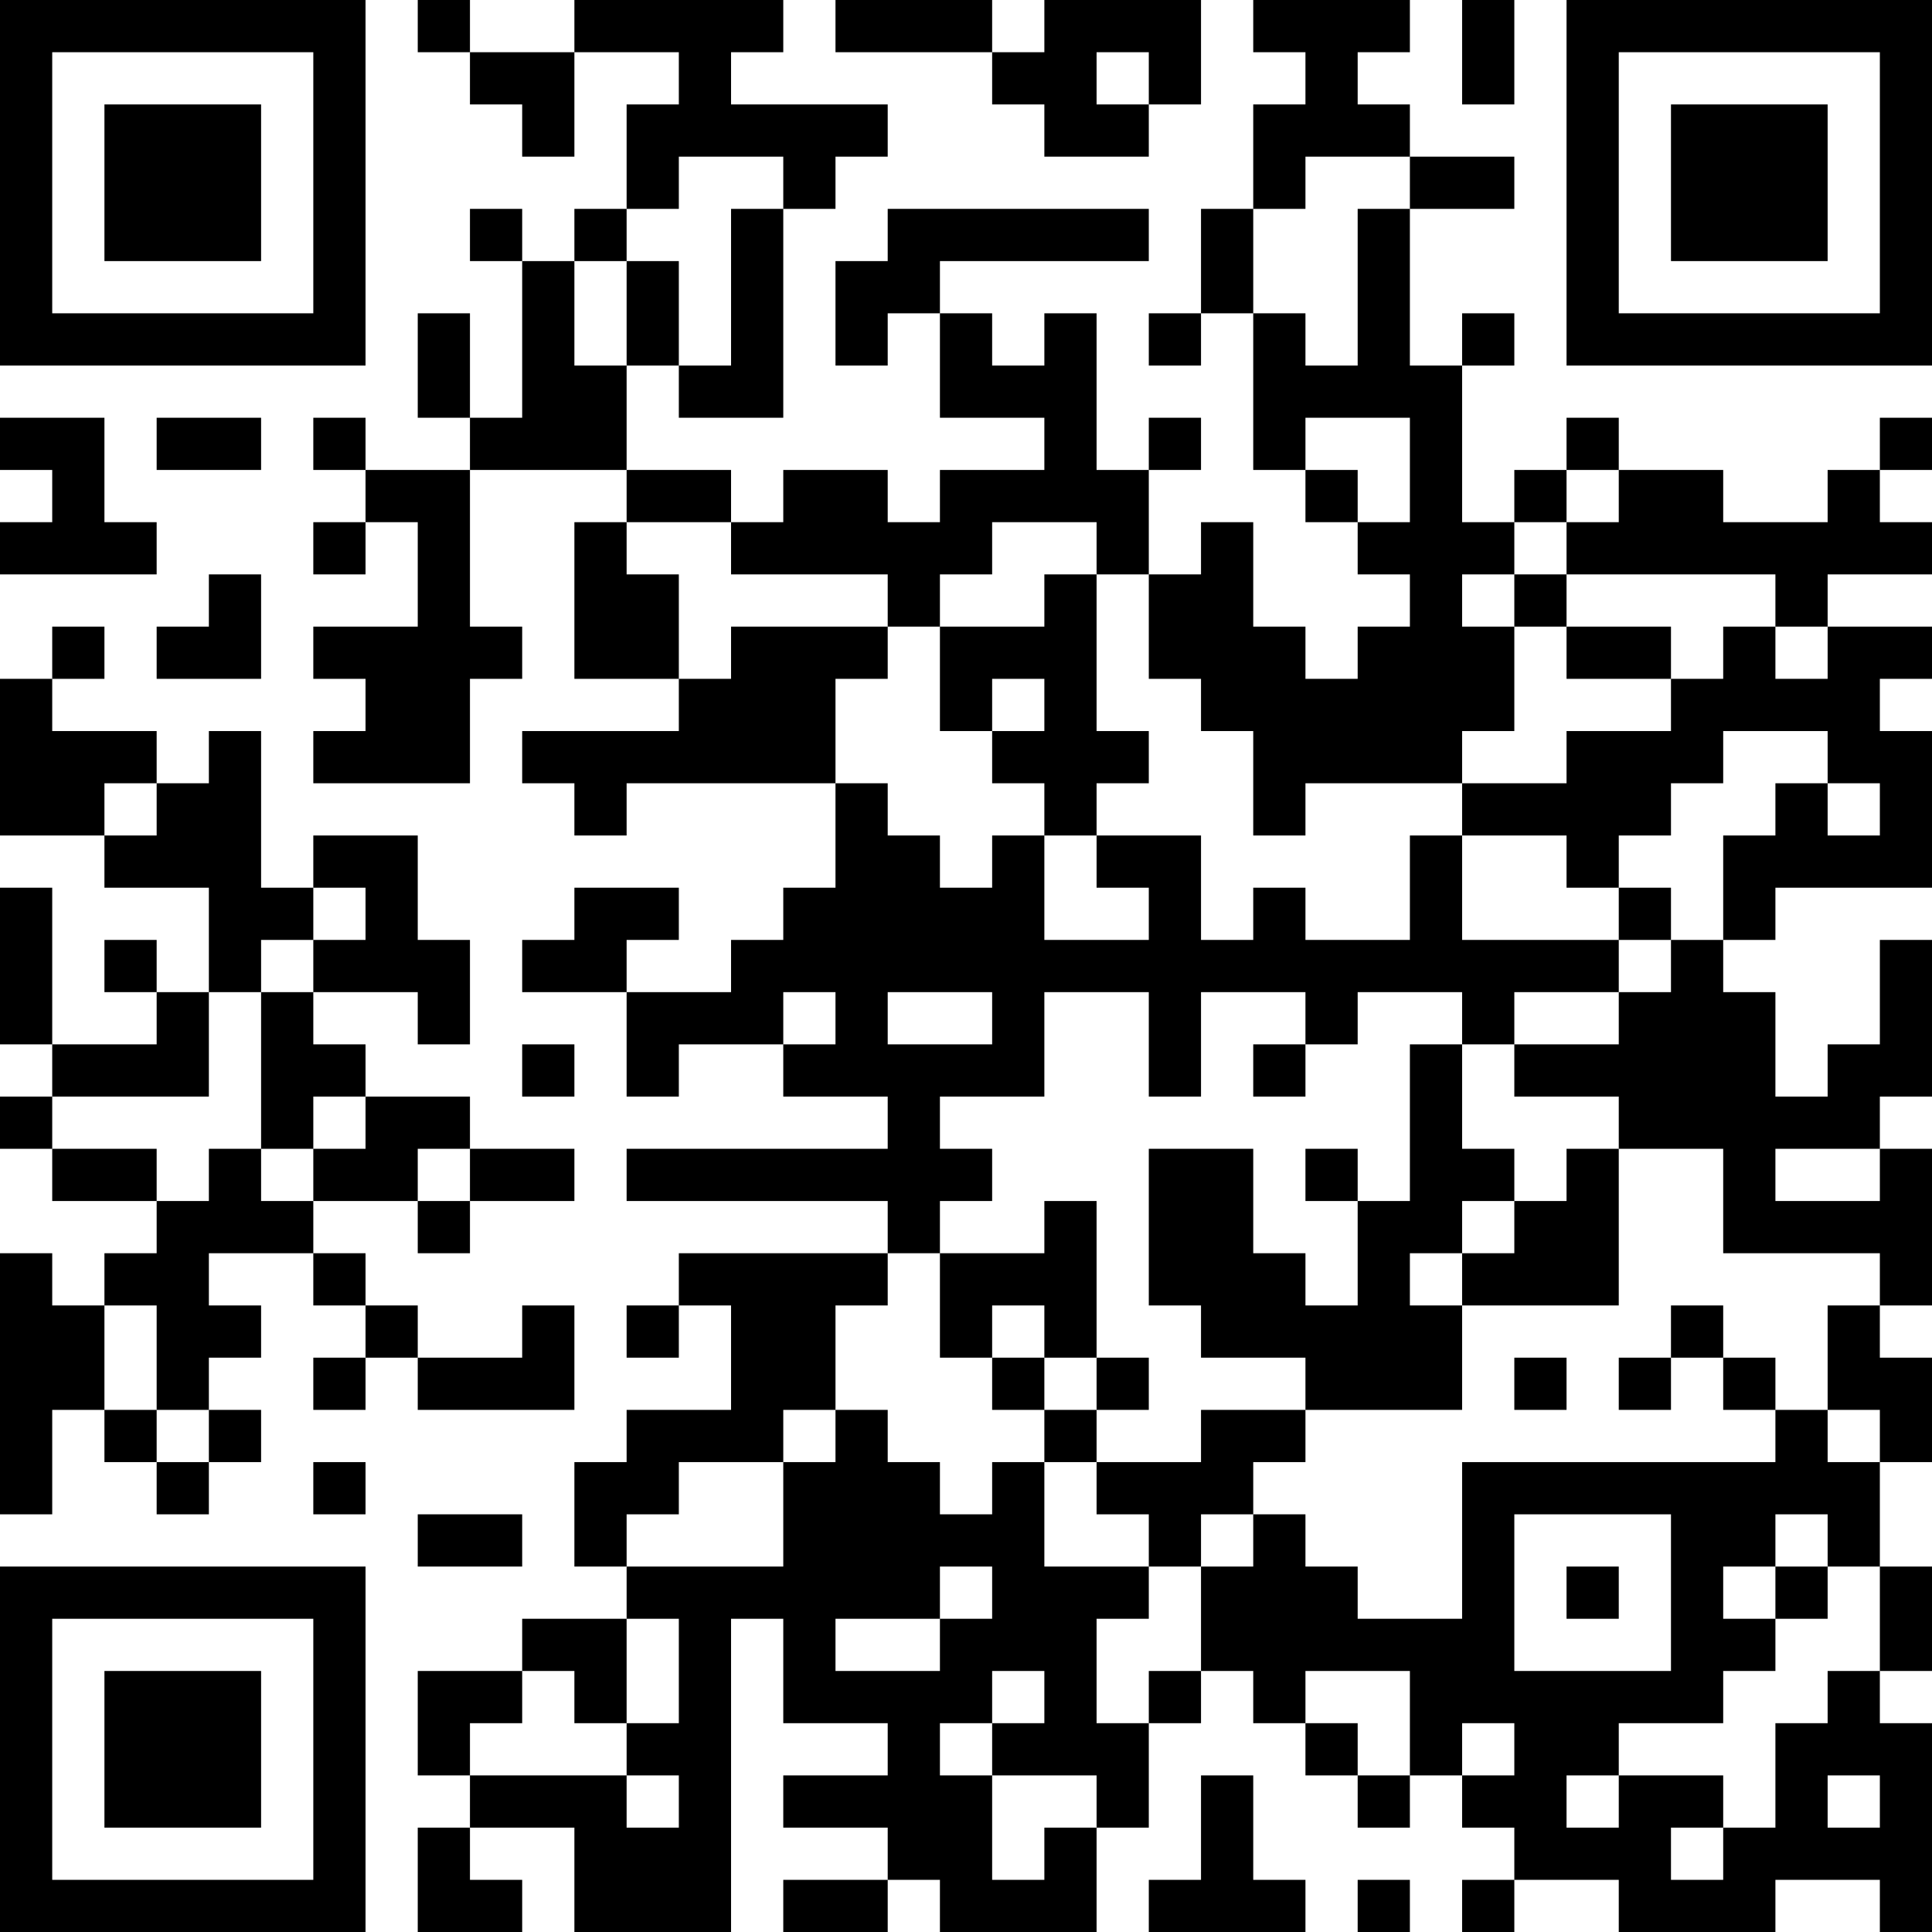 <?xml version="1.0" encoding="UTF-8"?>
<svg xmlns="http://www.w3.org/2000/svg" version="1.1" width="250" height="250" viewBox="0 0 250 250"><rect x="0" y="0" width="250" height="250" fill="#ffffff"/><g transform="scale(6.757)"><g transform="translate(0,0)"><path fill-rule="evenodd" d="M8 0L8 1L9 1L9 2L10 2L10 3L11 3L11 1L13 1L13 2L12 2L12 4L11 4L11 5L10 5L10 4L9 4L9 5L10 5L10 8L9 8L9 6L8 6L8 8L9 8L9 9L7 9L7 8L6 8L6 9L7 9L7 10L6 10L6 11L7 11L7 10L8 10L8 12L6 12L6 13L7 13L7 14L6 14L6 15L9 15L9 13L10 13L10 12L9 12L9 9L12 9L12 10L11 10L11 13L13 13L13 14L10 14L10 15L11 15L11 16L12 16L12 15L16 15L16 17L15 17L15 18L14 18L14 19L12 19L12 18L13 18L13 17L11 17L11 18L10 18L10 19L12 19L12 21L13 21L13 20L15 20L15 21L17 21L17 22L12 22L12 23L17 23L17 24L13 24L13 25L12 25L12 26L13 26L13 25L14 25L14 27L12 27L12 28L11 28L11 30L12 30L12 31L10 31L10 32L8 32L8 34L9 34L9 35L8 35L8 37L10 37L10 36L9 36L9 35L11 35L11 37L14 37L14 31L15 31L15 33L17 33L17 34L15 34L15 35L17 35L17 36L15 36L15 37L17 37L17 36L18 36L18 37L21 37L21 35L22 35L22 33L23 33L23 32L24 32L24 33L25 33L25 34L26 34L26 35L27 35L27 34L28 34L28 35L29 35L29 36L28 36L28 37L29 37L29 36L31 36L31 37L34 37L34 36L36 36L36 37L37 37L37 33L36 33L36 32L37 32L37 30L36 30L36 28L37 28L37 26L36 26L36 25L37 25L37 22L36 22L36 21L37 21L37 18L36 18L36 20L35 20L35 21L34 21L34 19L33 19L33 18L34 18L34 17L37 17L37 14L36 14L36 13L37 13L37 12L35 12L35 11L37 11L37 10L36 10L36 9L37 9L37 8L36 8L36 9L35 9L35 10L33 10L33 9L31 9L31 8L30 8L30 9L29 9L29 10L28 10L28 7L29 7L29 6L28 6L28 7L27 7L27 4L29 4L29 3L27 3L27 2L26 2L26 1L27 1L27 0L24 0L24 1L25 1L25 2L24 2L24 4L23 4L23 6L22 6L22 7L23 7L23 6L24 6L24 9L25 9L25 10L26 10L26 11L27 11L27 12L26 12L26 13L25 13L25 12L24 12L24 10L23 10L23 11L22 11L22 9L23 9L23 8L22 8L22 9L21 9L21 6L20 6L20 7L19 7L19 6L18 6L18 5L22 5L22 4L17 4L17 5L16 5L16 7L17 7L17 6L18 6L18 8L20 8L20 9L18 9L18 10L17 10L17 9L15 9L15 10L14 10L14 9L12 9L12 7L13 7L13 8L15 8L15 4L16 4L16 3L17 3L17 2L14 2L14 1L15 1L15 0L11 0L11 1L9 1L9 0ZM16 0L16 1L19 1L19 2L20 2L20 3L22 3L22 2L23 2L23 0L20 0L20 1L19 1L19 0ZM28 0L28 2L29 2L29 0ZM21 1L21 2L22 2L22 1ZM13 3L13 4L12 4L12 5L11 5L11 7L12 7L12 5L13 5L13 7L14 7L14 4L15 4L15 3ZM25 3L25 4L24 4L24 6L25 6L25 7L26 7L26 4L27 4L27 3ZM0 8L0 9L1 9L1 10L0 10L0 11L3 11L3 10L2 10L2 8ZM3 8L3 9L5 9L5 8ZM25 8L25 9L26 9L26 10L27 10L27 8ZM30 9L30 10L29 10L29 11L28 11L28 12L29 12L29 14L28 14L28 15L25 15L25 16L24 16L24 14L23 14L23 13L22 13L22 11L21 11L21 10L19 10L19 11L18 11L18 12L17 12L17 11L14 11L14 10L12 10L12 11L13 11L13 13L14 13L14 12L17 12L17 13L16 13L16 15L17 15L17 16L18 16L18 17L19 17L19 16L20 16L20 18L22 18L22 17L21 17L21 16L23 16L23 18L24 18L24 17L25 17L25 18L27 18L27 16L28 16L28 18L31 18L31 19L29 19L29 20L28 20L28 19L26 19L26 20L25 20L25 19L23 19L23 21L22 21L22 19L20 19L20 21L18 21L18 22L19 22L19 23L18 23L18 24L17 24L17 25L16 25L16 27L15 27L15 28L13 28L13 29L12 29L12 30L15 30L15 28L16 28L16 27L17 27L17 28L18 28L18 29L19 29L19 28L20 28L20 30L22 30L22 31L21 31L21 33L22 33L22 32L23 32L23 30L24 30L24 29L25 29L25 30L26 30L26 31L28 31L28 28L34 28L34 27L35 27L35 28L36 28L36 27L35 27L35 25L36 25L36 24L33 24L33 22L31 22L31 21L29 21L29 20L31 20L31 19L32 19L32 18L33 18L33 16L34 16L34 15L35 15L35 16L36 16L36 15L35 15L35 14L33 14L33 15L32 15L32 16L31 16L31 17L30 17L30 16L28 16L28 15L30 15L30 14L32 14L32 13L33 13L33 12L34 12L34 13L35 13L35 12L34 12L34 11L30 11L30 10L31 10L31 9ZM4 11L4 12L3 12L3 13L5 13L5 11ZM20 11L20 12L18 12L18 14L19 14L19 15L20 15L20 16L21 16L21 15L22 15L22 14L21 14L21 11ZM29 11L29 12L30 12L30 13L32 13L32 12L30 12L30 11ZM1 12L1 13L0 13L0 16L2 16L2 17L4 17L4 19L3 19L3 18L2 18L2 19L3 19L3 20L1 20L1 17L0 17L0 20L1 20L1 21L0 21L0 22L1 22L1 23L3 23L3 24L2 24L2 25L1 25L1 24L0 24L0 29L1 29L1 27L2 27L2 28L3 28L3 29L4 29L4 28L5 28L5 27L4 27L4 26L5 26L5 25L4 25L4 24L6 24L6 25L7 25L7 26L6 26L6 27L7 27L7 26L8 26L8 27L11 27L11 25L10 25L10 26L8 26L8 25L7 25L7 24L6 24L6 23L8 23L8 24L9 24L9 23L11 23L11 22L9 22L9 21L7 21L7 20L6 20L6 19L8 19L8 20L9 20L9 18L8 18L8 16L6 16L6 17L5 17L5 14L4 14L4 15L3 15L3 14L1 14L1 13L2 13L2 12ZM19 13L19 14L20 14L20 13ZM2 15L2 16L3 16L3 15ZM6 17L6 18L5 18L5 19L4 19L4 21L1 21L1 22L3 22L3 23L4 23L4 22L5 22L5 23L6 23L6 22L7 22L7 21L6 21L6 22L5 22L5 19L6 19L6 18L7 18L7 17ZM31 17L31 18L32 18L32 17ZM15 19L15 20L16 20L16 19ZM17 19L17 20L19 20L19 19ZM10 20L10 21L11 21L11 20ZM24 20L24 21L25 21L25 20ZM27 20L27 23L26 23L26 22L25 22L25 23L26 23L26 25L25 25L25 24L24 24L24 22L22 22L22 25L23 25L23 26L25 26L25 27L23 27L23 28L21 28L21 27L22 27L22 26L21 26L21 23L20 23L20 24L18 24L18 26L19 26L19 27L20 27L20 28L21 28L21 29L22 29L22 30L23 30L23 29L24 29L24 28L25 28L25 27L28 27L28 25L31 25L31 22L30 22L30 23L29 23L29 22L28 22L28 20ZM8 22L8 23L9 23L9 22ZM34 22L34 23L36 23L36 22ZM28 23L28 24L27 24L27 25L28 25L28 24L29 24L29 23ZM2 25L2 27L3 27L3 28L4 28L4 27L3 27L3 25ZM19 25L19 26L20 26L20 27L21 27L21 26L20 26L20 25ZM32 25L32 26L31 26L31 27L32 27L32 26L33 26L33 27L34 27L34 26L33 26L33 25ZM29 26L29 27L30 27L30 26ZM6 28L6 29L7 29L7 28ZM8 29L8 30L10 30L10 29ZM29 29L29 32L32 32L32 29ZM34 29L34 30L33 30L33 31L34 31L34 32L33 32L33 33L31 33L31 34L30 34L30 35L31 35L31 34L33 34L33 35L32 35L32 36L33 36L33 35L34 35L34 33L35 33L35 32L36 32L36 30L35 30L35 29ZM18 30L18 31L16 31L16 32L18 32L18 31L19 31L19 30ZM30 30L30 31L31 31L31 30ZM34 30L34 31L35 31L35 30ZM12 31L12 33L11 33L11 32L10 32L10 33L9 33L9 34L12 34L12 35L13 35L13 34L12 34L12 33L13 33L13 31ZM19 32L19 33L18 33L18 34L19 34L19 36L20 36L20 35L21 35L21 34L19 34L19 33L20 33L20 32ZM25 32L25 33L26 33L26 34L27 34L27 32ZM28 33L28 34L29 34L29 33ZM23 34L23 36L22 36L22 37L25 37L25 36L24 36L24 34ZM35 34L35 35L36 35L36 34ZM26 36L26 37L27 37L27 36ZM0 0L0 7L7 7L7 0ZM1 1L1 6L6 6L6 1ZM2 2L2 5L5 5L5 2ZM30 0L30 7L37 7L37 0ZM31 1L31 6L36 6L36 1ZM32 2L32 5L35 5L35 2ZM0 30L0 37L7 37L7 30ZM1 31L1 36L6 36L6 31ZM2 32L2 35L5 35L5 32Z" fill="#000000"/></g></g></svg>
